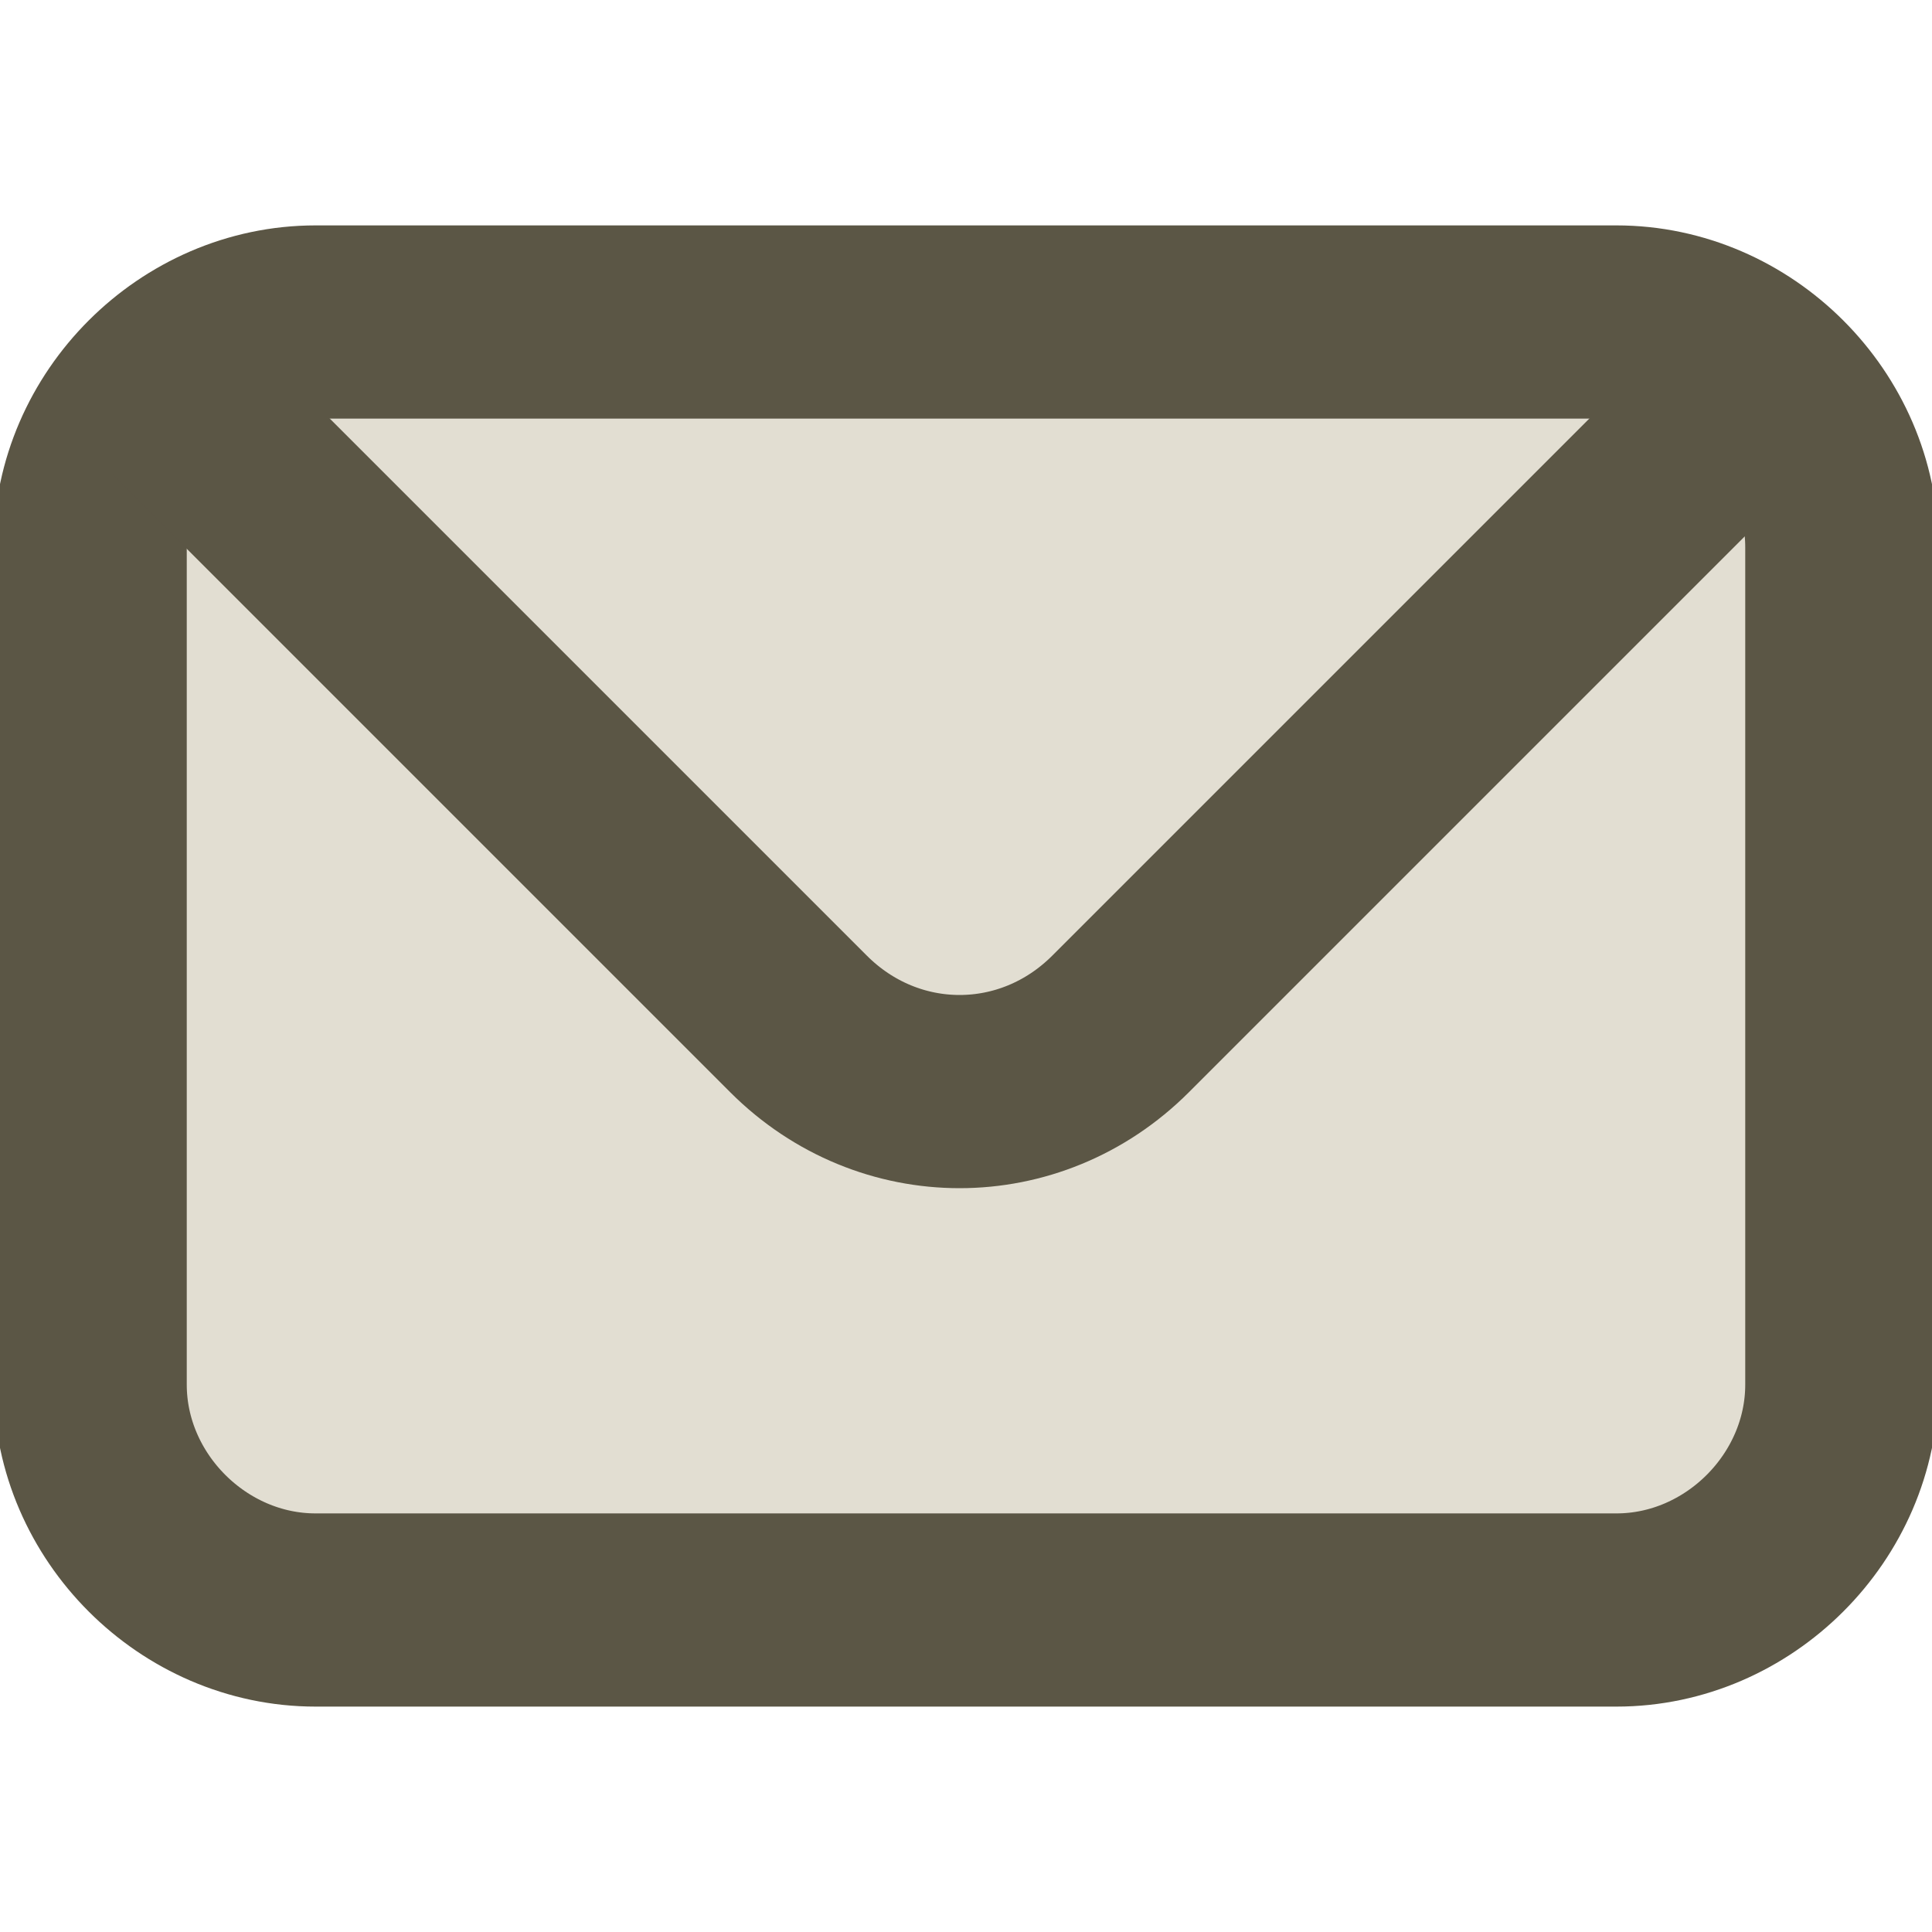<svg xmlns="http://www.w3.org/2000/svg" id="Capa_1" viewBox="0 0 30 30"><rect x="1.4" y="5" width="27.3" height="20" rx="3.5" ry="3.5" fill="#e2ded2"></rect><path d="M28.6,21.5c0,1.9-1.6,3.5-3.5,3.5H4.9c-1.9,0-3.5-1.6-3.5-3.5v-13c0-1.9,1.6-3.5,3.5-3.5h20.2c1.9,0,3.5,1.6,3.5,3.5v13Z" fill="none" stroke="#5b5645" stroke-miterlimit="10" stroke-width="3"></path><path d="M2.8,6.3l9.6,9.6c1.4,1.4,3.6,1.4,5,0l9.6-9.6" fill="none" stroke="#5b5645" stroke-miterlimit="10" stroke-width="3"></path></svg>